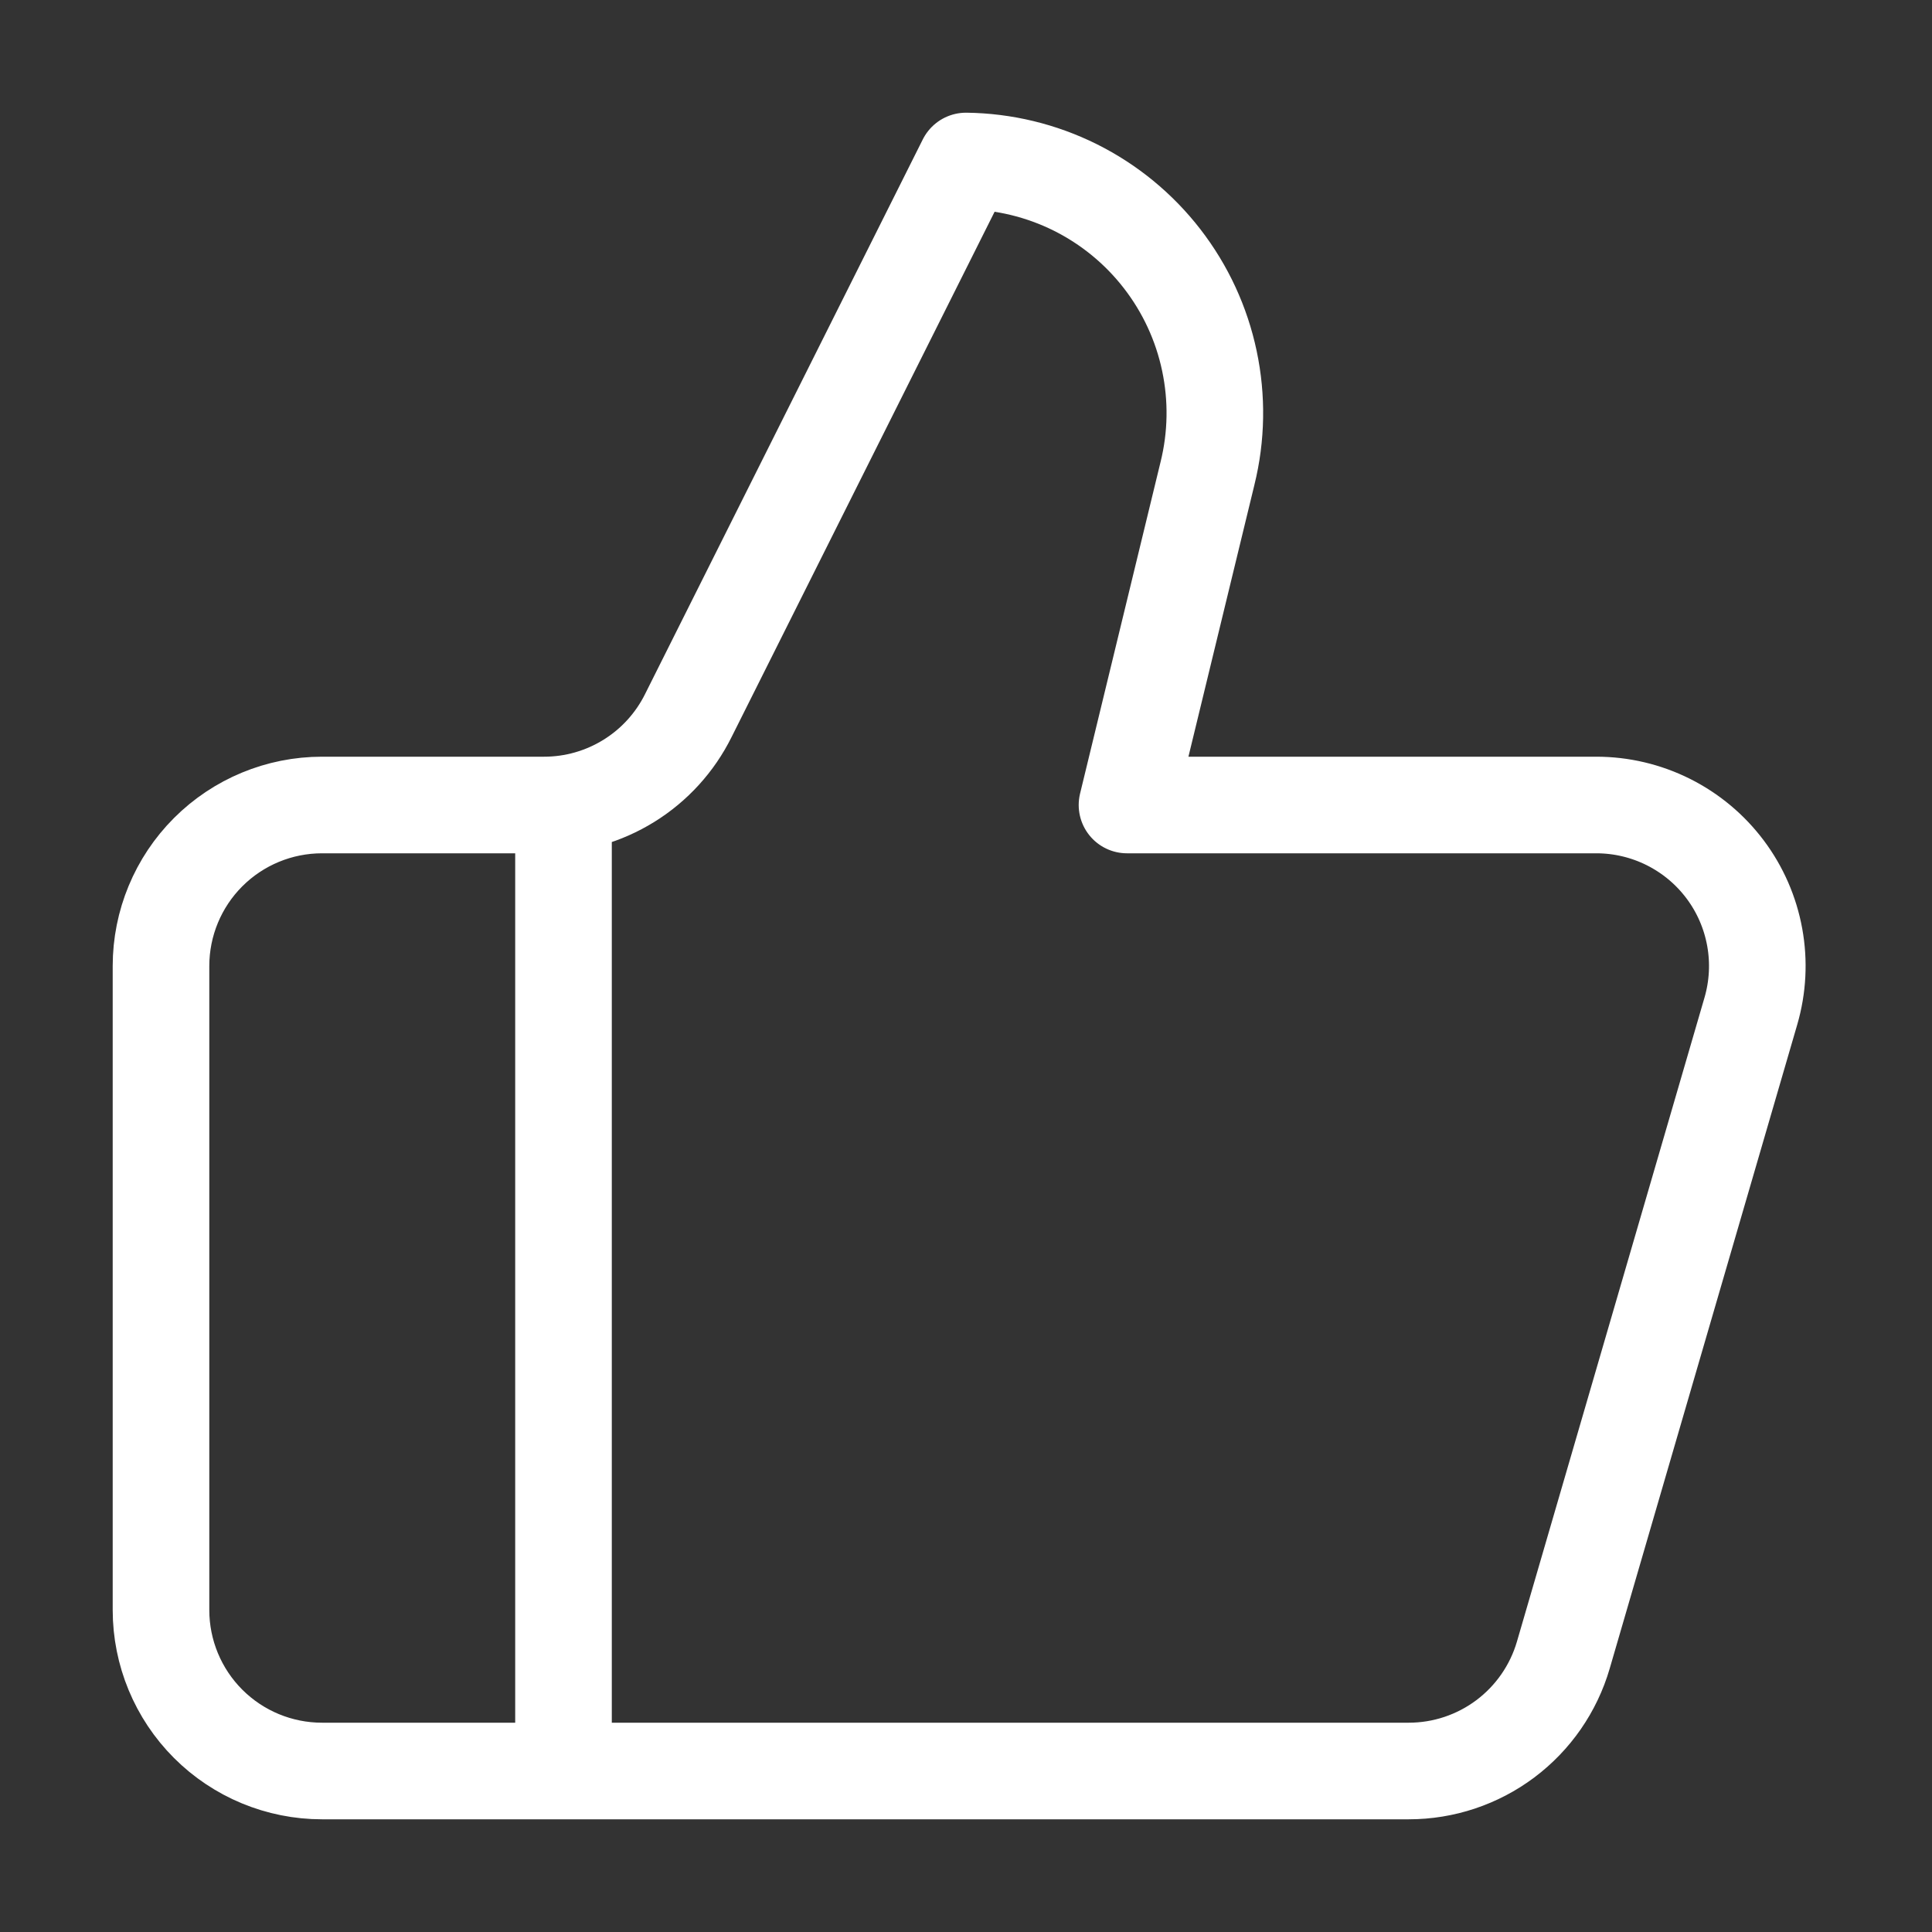 <?xml version="1.0" encoding="UTF-8"?> <svg xmlns="http://www.w3.org/2000/svg" width="60" height="60" viewBox="0 0 60 60" fill="none"><rect x="0" y="0" width="60" height="60" fill="#333333" stroke="none"/><path d="M17.5 25V55M37.5 14.7L35 25H49.575C50.351 25 51.117 25.181 51.811 25.528C52.505 25.875 53.109 26.379 53.575 27C54.041 27.621 54.355 28.342 54.494 29.106C54.633 29.869 54.592 30.655 54.375 31.4L48.55 51.4C48.247 52.439 47.615 53.351 46.75 54C45.885 54.649 44.832 55 43.75 55H10C8.674 55 7.402 54.473 6.464 53.535C5.527 52.598 5 51.326 5 50V30C5 28.674 5.527 27.402 6.464 26.465C7.402 25.527 8.674 25 10 25H16.9C17.83 25 18.742 24.739 19.532 24.249C20.323 23.759 20.961 23.058 21.375 22.225L30 5C31.179 5.015 32.339 5.295 33.395 5.821C34.45 6.348 35.372 7.105 36.093 8.038C36.815 8.971 37.316 10.054 37.559 11.208C37.803 12.362 37.783 13.555 37.5 14.7Z" stroke="white" stroke-width="3" stroke-linecap="round" stroke-linejoin="round"></path></svg> 